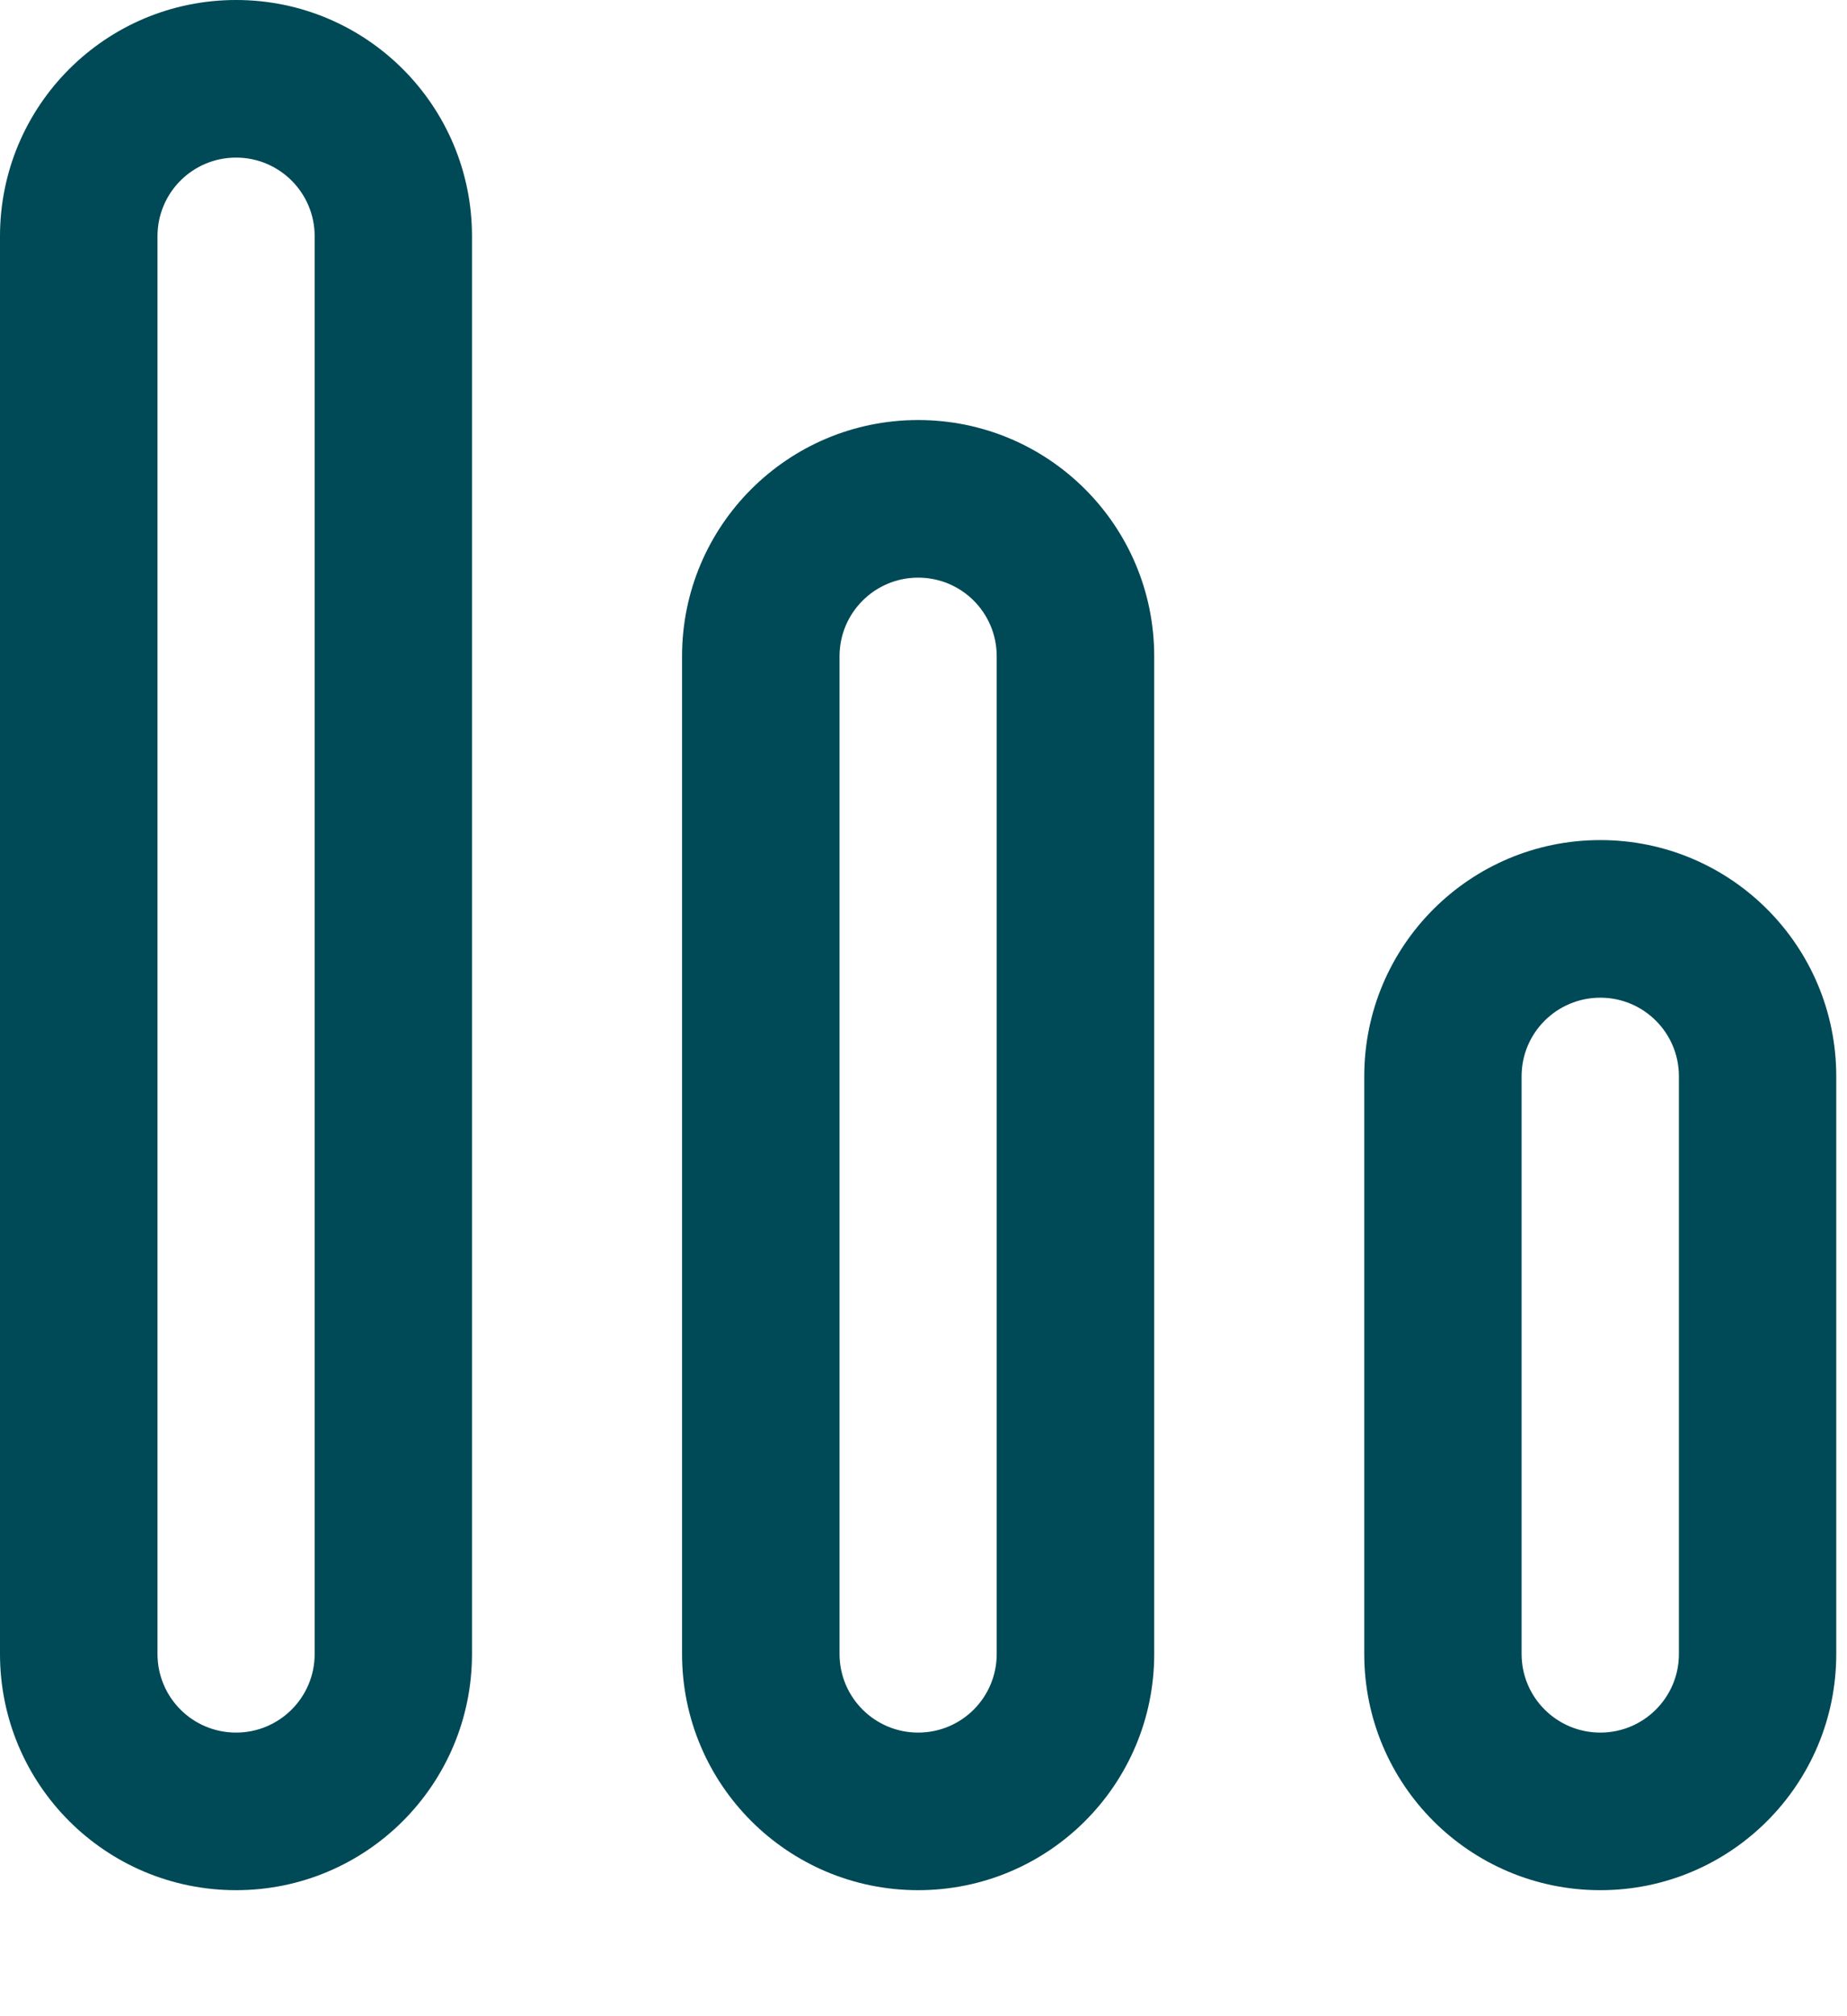 <?xml version="1.0" encoding="utf-8"?>
<svg xmlns="http://www.w3.org/2000/svg" fill="none" height="100%" overflow="visible" preserveAspectRatio="none" style="display: block;" viewBox="0 0 11 12" width="100%">
<path d="M1.406 0C2.182 0 2.811 0.629 2.811 1.406V9.844C2.811 10.621 2.182 11.25 1.406 11.25C0.629 11.25 0 10.621 0 9.844V1.406C0 0.629 0.629 0 1.406 0ZM5.468 2.5C6.245 2.5 6.874 3.129 6.874 3.906V9.844C6.874 10.621 6.245 11.25 5.468 11.25C4.692 11.25 4.062 10.621 4.062 9.844V3.906C4.062 3.129 4.692 2.5 5.468 2.5ZM9.531 5C10.307 5 10.936 5.629 10.936 6.406V9.844C10.936 10.621 10.307 11.25 9.531 11.25C8.754 11.25 8.125 10.621 8.125 9.844V6.406C8.125 5.629 8.754 5 9.531 5ZM1.406 0.938C1.147 0.938 0.938 1.147 0.938 1.406V9.844C0.938 10.103 1.147 10.312 1.406 10.312C1.664 10.312 1.874 10.103 1.874 9.844V1.406C1.874 1.147 1.664 0.938 1.406 0.938ZM5.468 3.438C5.21 3.438 5 3.647 5 3.906V9.844C5 10.103 5.21 10.312 5.468 10.312C5.727 10.312 5.936 10.103 5.936 9.844V3.906C5.936 3.647 5.727 3.438 5.468 3.438ZM9.531 5.938C9.272 5.938 9.062 6.147 9.062 6.406V9.844C9.062 10.103 9.272 10.312 9.531 10.312C9.789 10.312 9.999 10.103 9.999 9.844V6.406C9.999 6.147 9.789 5.938 9.531 5.938Z" fill="#004956" id="Shape"/>
</svg>